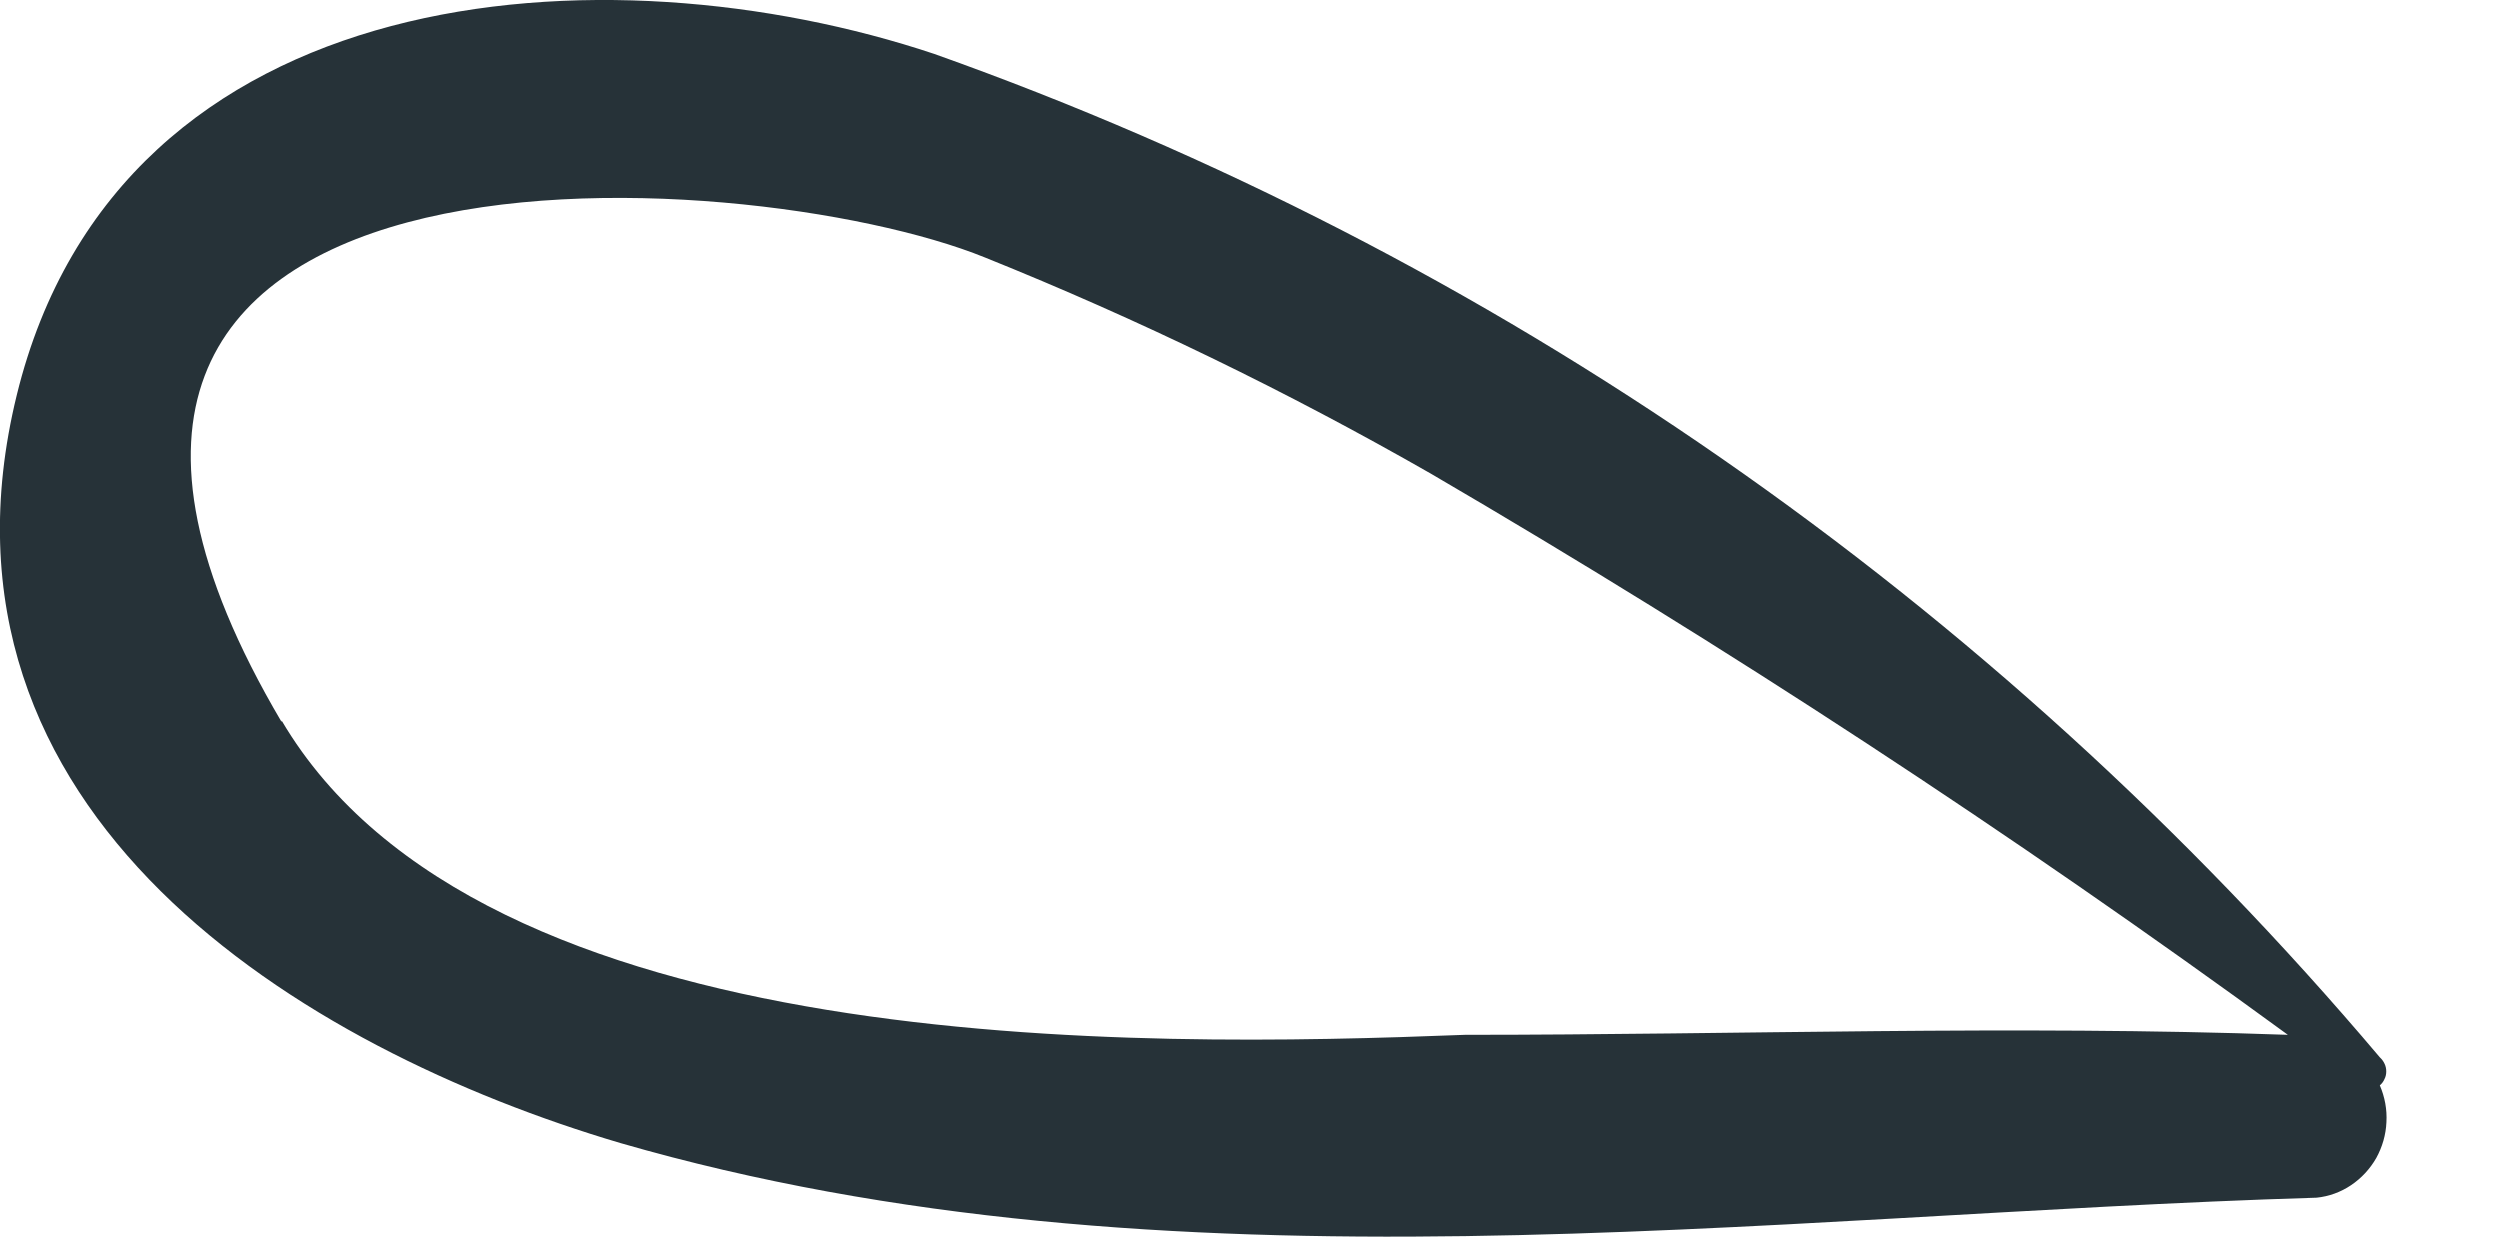 <?xml version="1.0" encoding="utf-8"?>
<svg xmlns="http://www.w3.org/2000/svg" fill="none" height="100%" overflow="visible" preserveAspectRatio="none" style="display: block;" viewBox="0 0 14 7" width="100%">
<path d="M3.474 6.401C6.545 7.289 9.855 6.801 12.973 6.707C13.042 6.7 13.108 6.676 13.166 6.637C13.224 6.598 13.272 6.546 13.307 6.485C13.341 6.423 13.361 6.355 13.364 6.284C13.368 6.213 13.355 6.143 13.327 6.078C13.338 6.069 13.347 6.057 13.353 6.043C13.36 6.03 13.363 6.015 13.363 6C13.363 5.985 13.36 5.97 13.353 5.956C13.347 5.943 13.338 5.931 13.327 5.921C11.157 3.354 8.365 1.416 5.232 0.302C3.397 -0.311 0.67 -0.138 0.094 2.212C-0.482 4.562 1.692 5.874 3.474 6.401ZM1.577 4.043C-0.458 0.593 4.18 0.899 5.516 1.442C6.374 1.787 7.208 2.192 8.012 2.652C9.663 3.616 11.265 4.665 12.812 5.795C11.276 5.74 9.74 5.795 8.204 5.795C6.384 5.866 2.698 5.937 1.577 4.035V4.043Z" fill="#263238" id="Vector"/>
</svg>